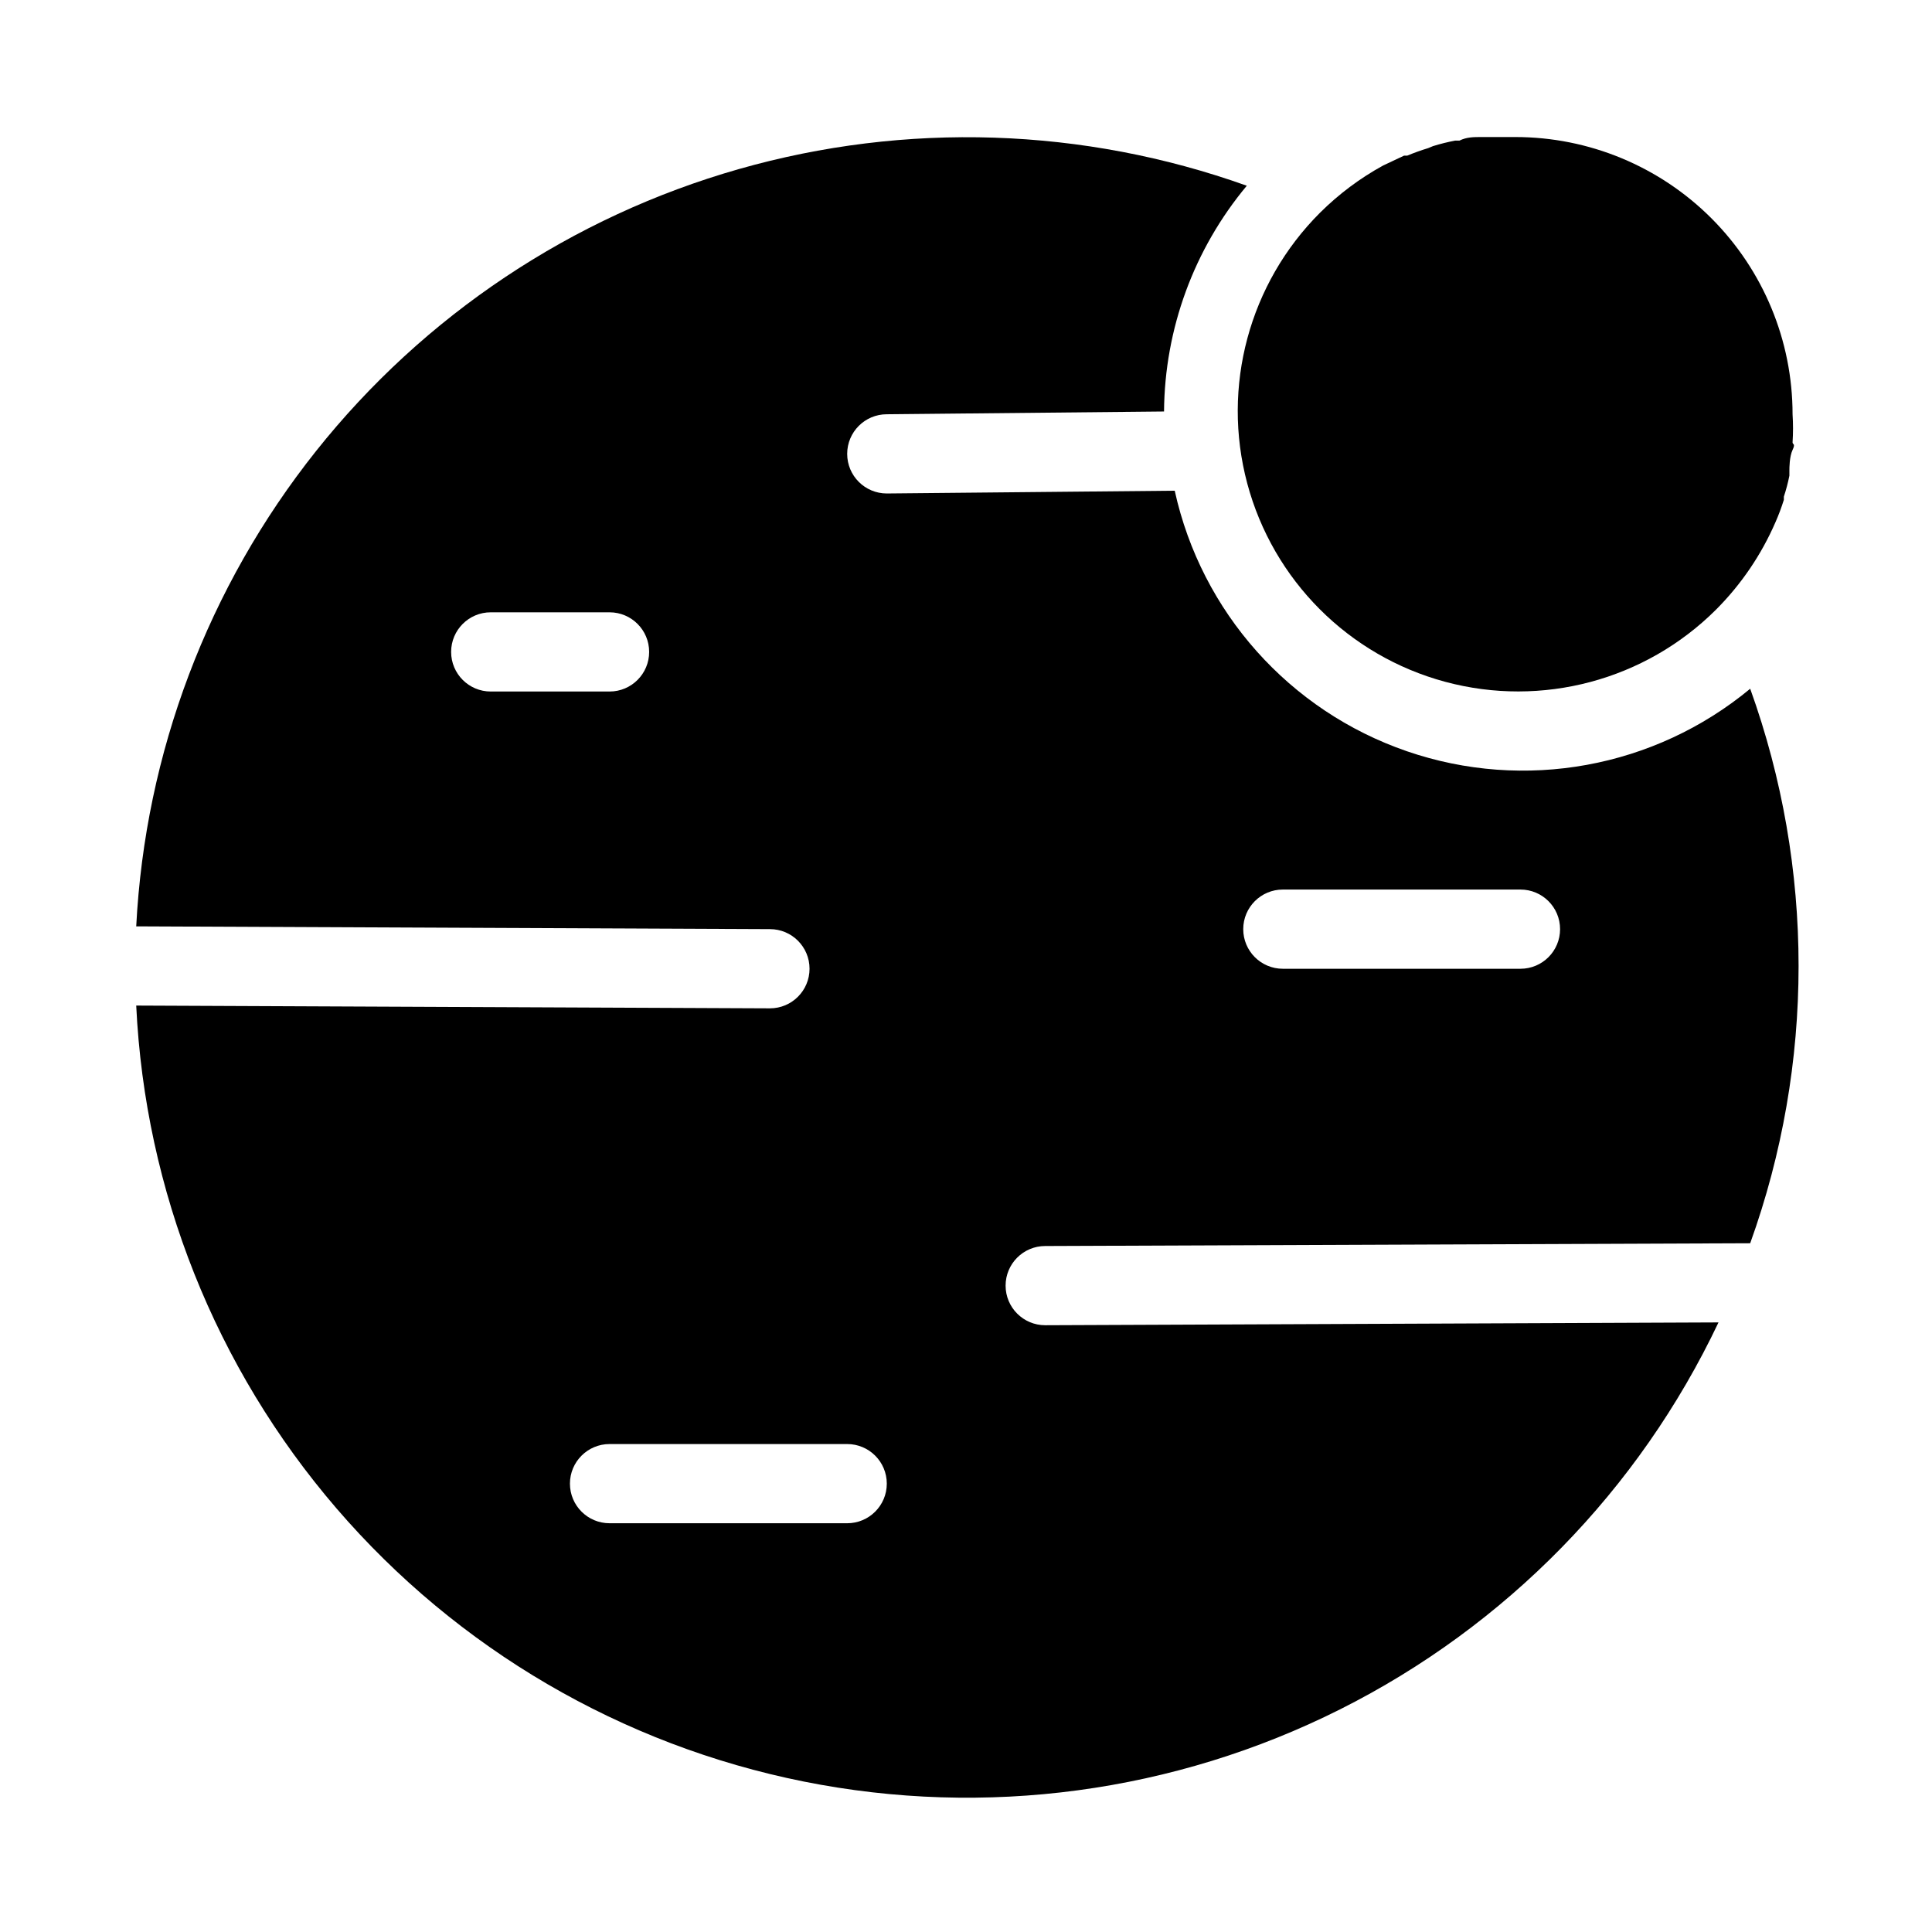 <?xml version="1.0" encoding="UTF-8"?>
<!-- The Best Svg Icon site in the world: iconSvg.co, Visit us! https://iconsvg.co -->
<svg fill="#000000" width="800px" height="800px" version="1.1" viewBox="144 144 512 512" xmlns="http://www.w3.org/2000/svg">
 <g>
  <path d="m420.99 495.2c-5.797 0-10.496-4.699-10.496-10.496s4.699-10.496 10.496-10.496l186.83-0.734c17.094-47.492 17.094-99.457 0-146.95-25.367 21.004-59.844 27.277-90.984 16.562-31.141-10.715-54.453-36.879-61.523-69.043l-76.305 0.734c-5.797 0-10.496-4.699-10.496-10.496s4.699-10.496 10.496-10.496l73.473-0.734c0.16-21.883 7.914-43.027 21.934-59.828-43.309-15.48-90.375-17.023-134.61-4.414-44.23 12.609-83.406 38.738-112.05 74.727-28.637 35.988-45.301 80.031-47.656 125.96l167.94 0.734c5.797 0 10.496 4.699 10.496 10.496s-4.699 10.496-10.496 10.496l-167.94-0.734c2.34 49.09 21.02 95.988 53.07 133.25 32.047 37.258 75.629 62.734 123.82 72.387 48.191 9.648 98.223 2.918 142.15-19.129 43.922-22.043 79.223-58.133 100.28-102.54zm62.977-115.46h62.977-0.004c5.797 0 10.496 4.699 10.496 10.496s-4.699 10.496-10.496 10.496h-62.977c-5.793 0-10.492-4.699-10.492-10.496s4.699-10.496 10.492-10.496zm-178.43-52.48h-31.488c-5.797 0-10.496-4.699-10.496-10.496s4.699-10.496 10.496-10.496h31.488c5.797 0 10.496 4.699 10.496 10.496s-4.699 10.496-10.496 10.496zm62.977 220.42-62.977-0.004c-5.797 0-10.496-4.699-10.496-10.492 0-5.797 4.699-10.496 10.496-10.496h62.977c5.797 0 10.496 4.699 10.496 10.496 0 5.793-4.699 10.492-10.496 10.492z"/>
  <path d="m616.74 276.46v-0.84c0.602-1.824 1.09-3.68 1.469-5.562v-1.469c0-0.523 0-3.57 0.84-5.352 0.84-1.785 0-1.363 0-1.996 0.16-2.484 0.16-4.973 0-7.453 0-19.484-7.742-38.176-21.52-51.953-13.777-13.777-32.465-21.52-51.953-21.52h-7.559-1.469c-1.996 0-3.883 0-5.773 0.945h-1.156 0.004c-1.984 0.379-3.949 0.867-5.879 1.469l-1.258 0.523c-1.887 0.574-3.746 1.238-5.562 1.996h-0.84l-5.562 2.625c-6.121 3.359-11.738 7.562-16.691 12.488-18.785 18.75-26.145 46.098-19.301 71.742 6.848 25.645 26.852 45.691 52.48 52.586 25.633 6.894 52.996-0.406 71.781-19.156 6.66-6.676 12-14.543 15.746-23.195 0.84-1.891 1.574-3.887 2.203-5.879z"/>
 </g>
</svg>